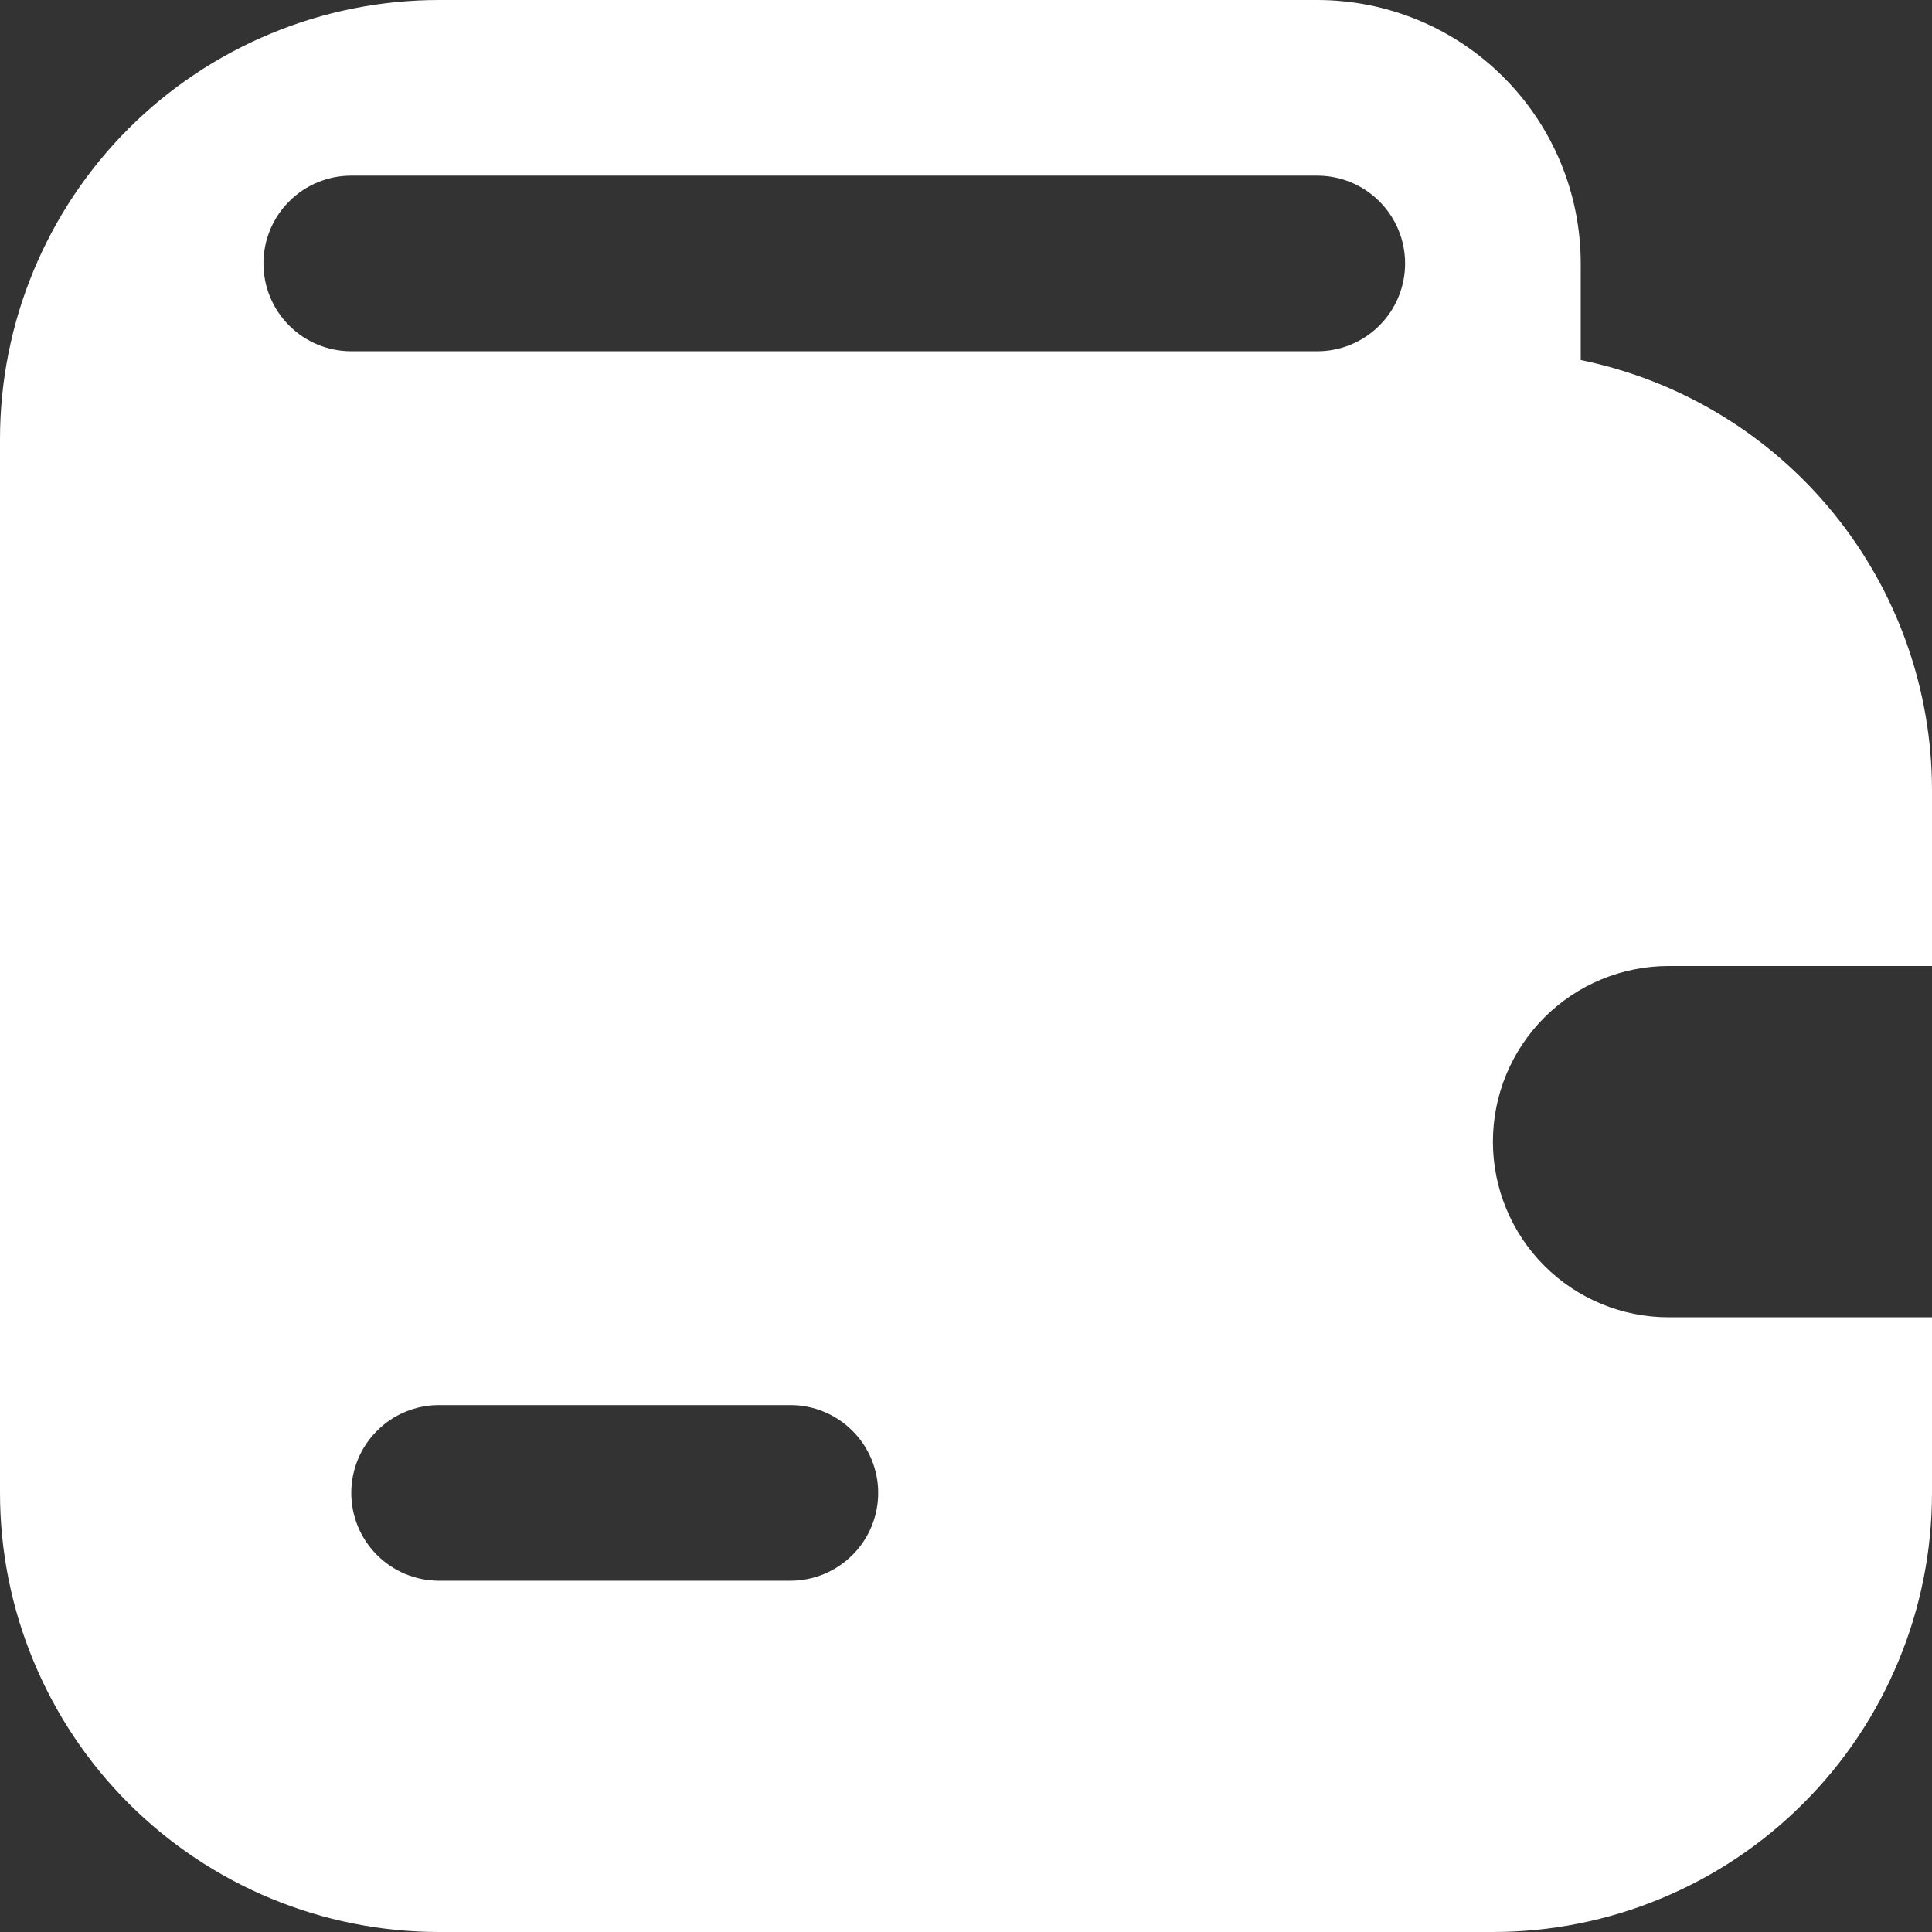 <svg width="22" height="22" viewBox="0 0 22 22" fill="none" xmlns="http://www.w3.org/2000/svg">
<rect x="0" y="0" width="22" height="22" fill="#333333" stroke="none"/>
<path d="M19 11H22V9C22 7.847 21.602 6.73 20.873 5.837C20.144 4.944 19.129 4.331 18 4.1V3C18 2.204 17.684 1.441 17.121 0.879C16.559 0.316 15.796 0 15 0H5C4.343 0 3.693 0.129 3.087 0.381C2.48 0.632 1.929 1 1.464 1.464C0.527 2.402 0 3.674 0 5V17C0 17.657 0.129 18.307 0.381 18.913C0.632 19.52 1 20.071 1.464 20.535C2.402 21.473 3.674 22 5 22H17C17.657 22 18.307 21.871 18.913 21.619C19.52 21.368 20.071 21 20.535 20.535C21 20.071 21.368 19.52 21.619 18.913C21.871 18.307 22 17.657 22 17V15H19C18.47 15 17.961 14.789 17.586 14.414C17.211 14.039 17 13.53 17 13C17 12.47 17.211 11.961 17.586 11.586C17.961 11.211 18.47 11 19 11ZM9 18H5C4.735 18 4.48 17.895 4.293 17.707C4.105 17.52 4 17.265 4 17C4 16.735 4.105 16.48 4.293 16.293C4.48 16.105 4.735 16 5 16H9C9.265 16 9.52 16.105 9.707 16.293C9.895 16.48 10 16.735 10 17C10 17.265 9.895 17.52 9.707 17.707C9.52 17.895 9.265 18 9 18ZM15 4H4C3.735 4 3.48 3.895 3.293 3.707C3.105 3.52 3 3.265 3 3C3 2.735 3.105 2.48 3.293 2.293C3.48 2.105 3.735 2 4 2H15C15.265 2 15.52 2.105 15.707 2.293C15.895 2.48 16 2.735 16 3C16 3.265 15.895 3.52 15.707 3.707C15.52 3.895 15.265 4 15 4Z" fill="white"/>
</svg>
